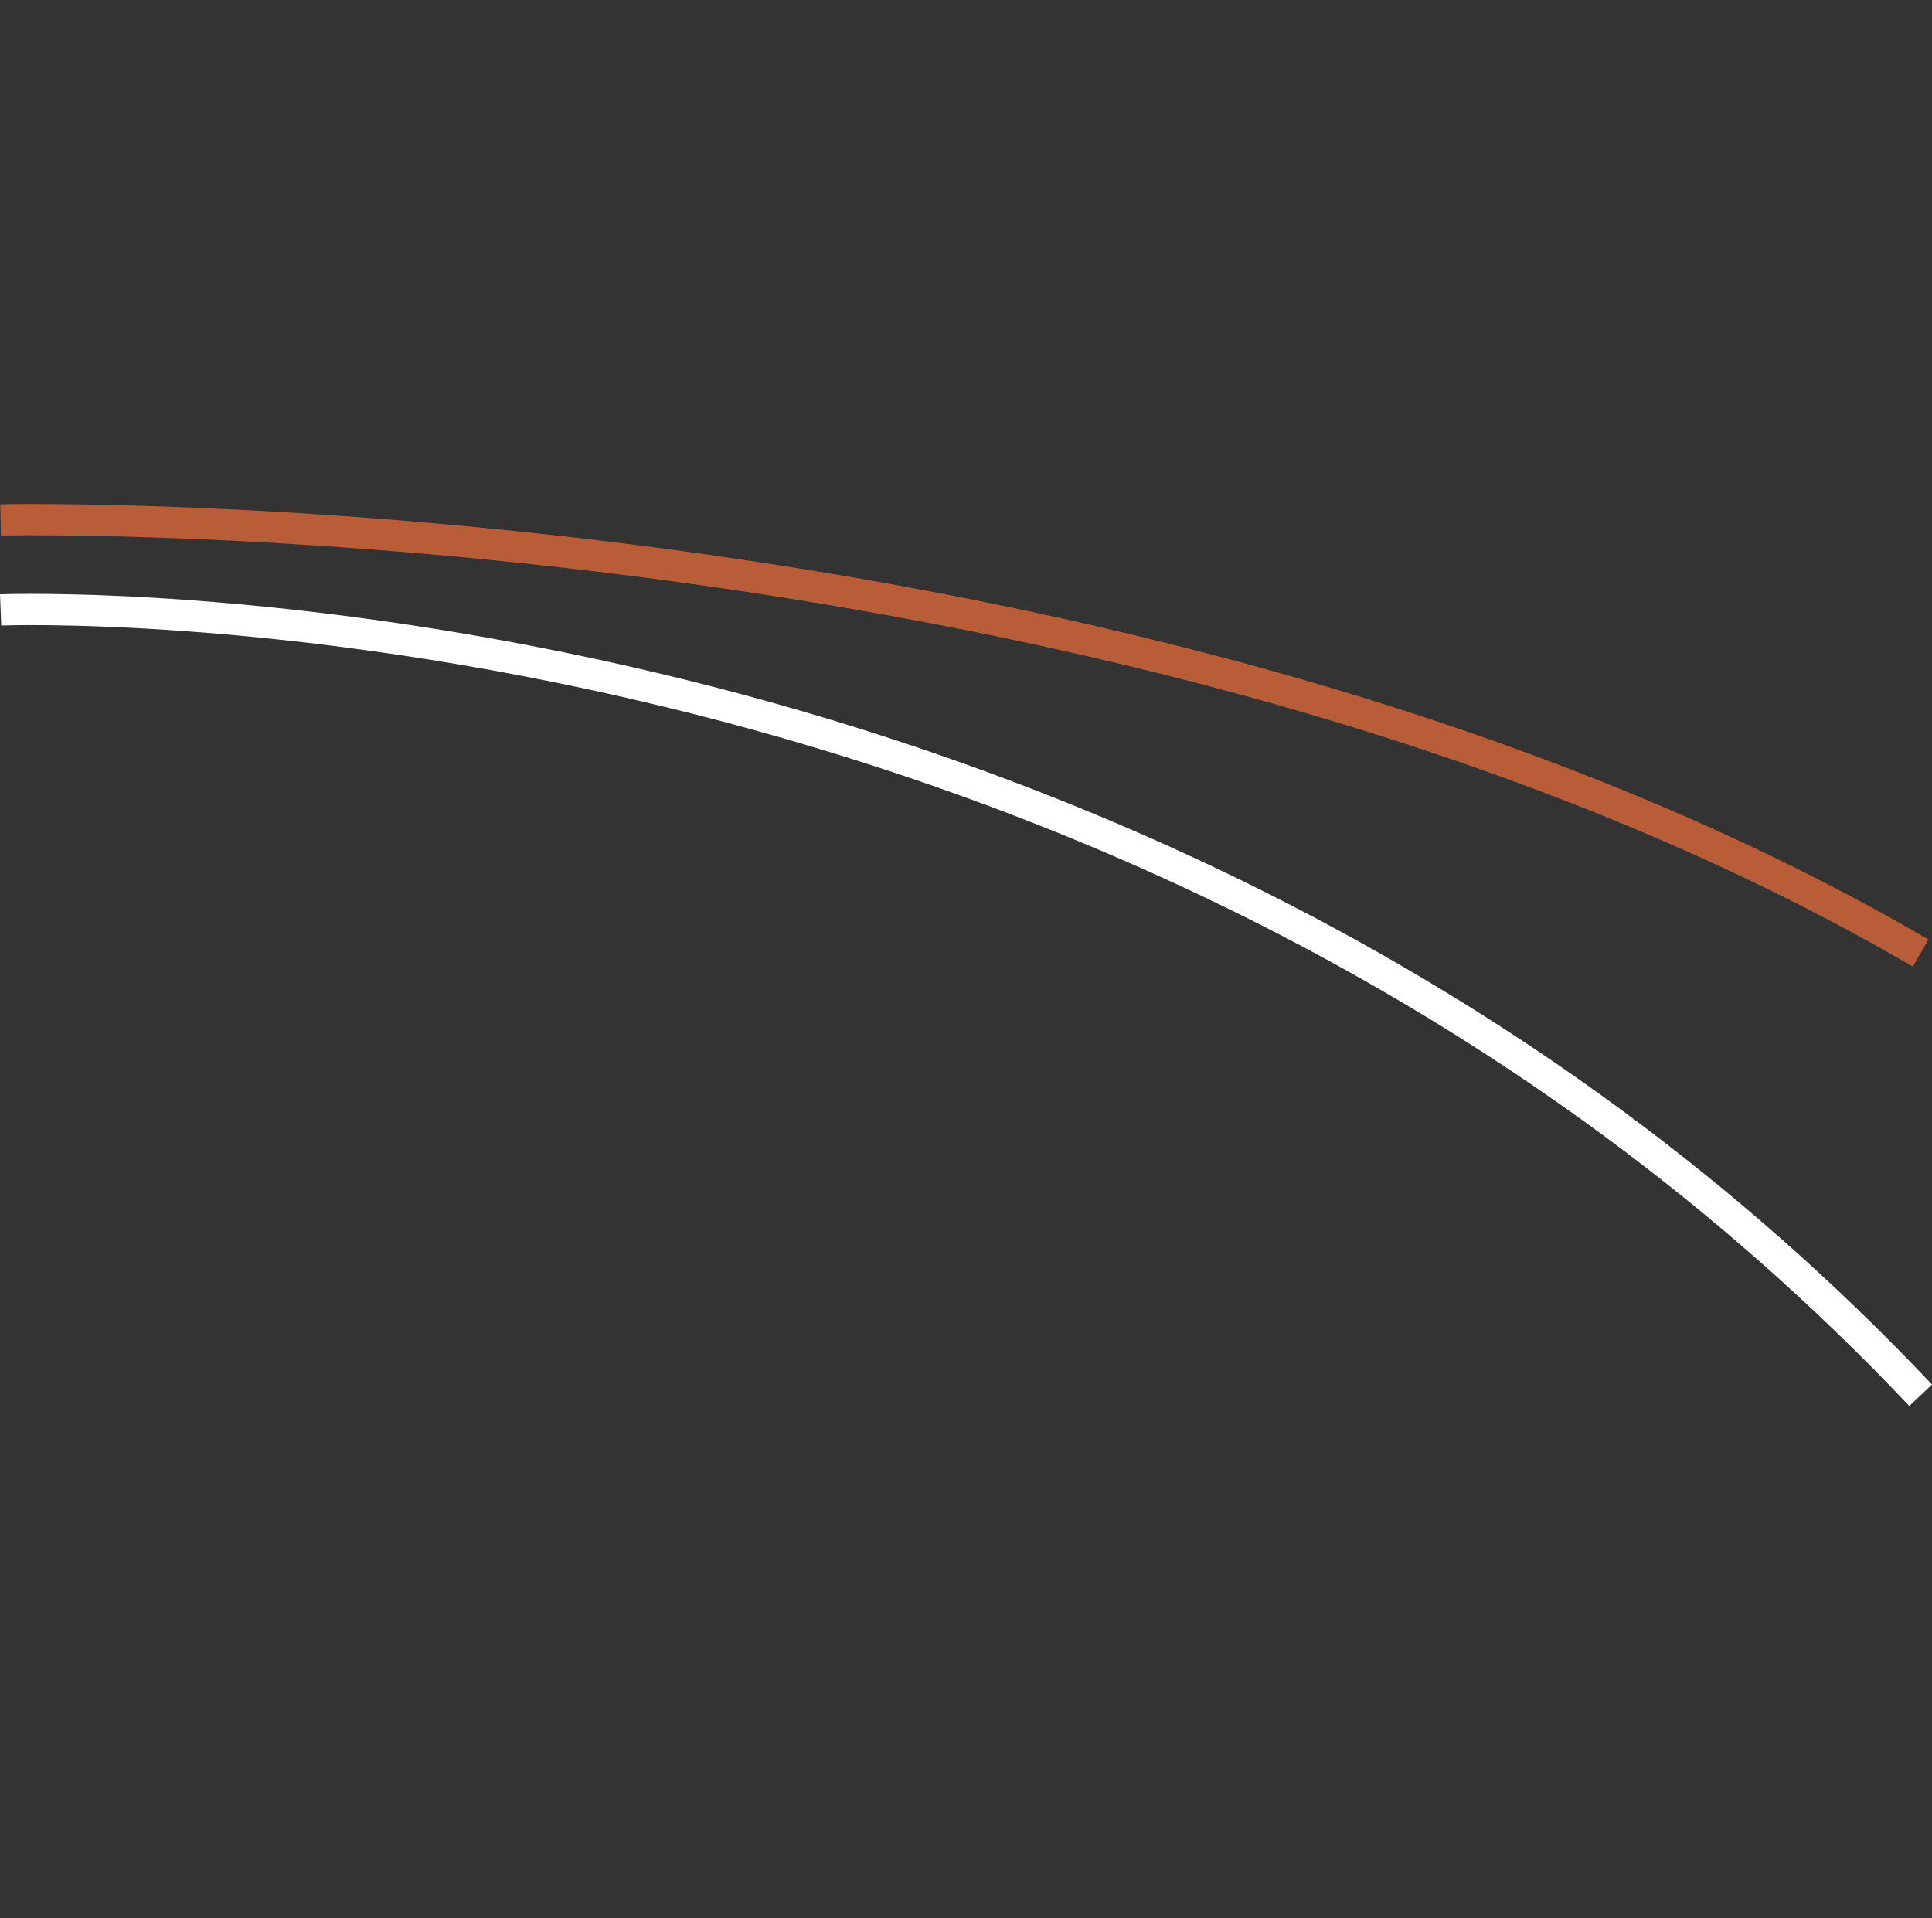 <?xml version="1.0" encoding="UTF-8"?>
<svg xmlns="http://www.w3.org/2000/svg" width="494.465" height="491" viewBox="0 0 494.465 491">
  <rect x="0" y="0" width="494.465" height="491" fill="#333333" stroke="none"/>
  <defs>
    <style>.a,.b,.c{fill:none;}.b{stroke:#fff;}.b,.c{stroke-width:8px;}.c{stroke:#b85d38;}</style>
  </defs>
  <g transform="translate(-1309.842 -1265)">
    <rect class="a" width="491" height="491" transform="translate(1310 1265)"></rect>
    <g transform="translate(0 -1.559)">
      <path class="b" d="M228.119,676.5s290.727-11.49,491.4,201" transform="translate(1081.881 746.164)"></path>
      <path class="c" d="M228.119,676.456s290.727-6.339,491.4,110.88" transform="translate(1081.881 723.164)"></path>
    </g>
  </g>
</svg>
